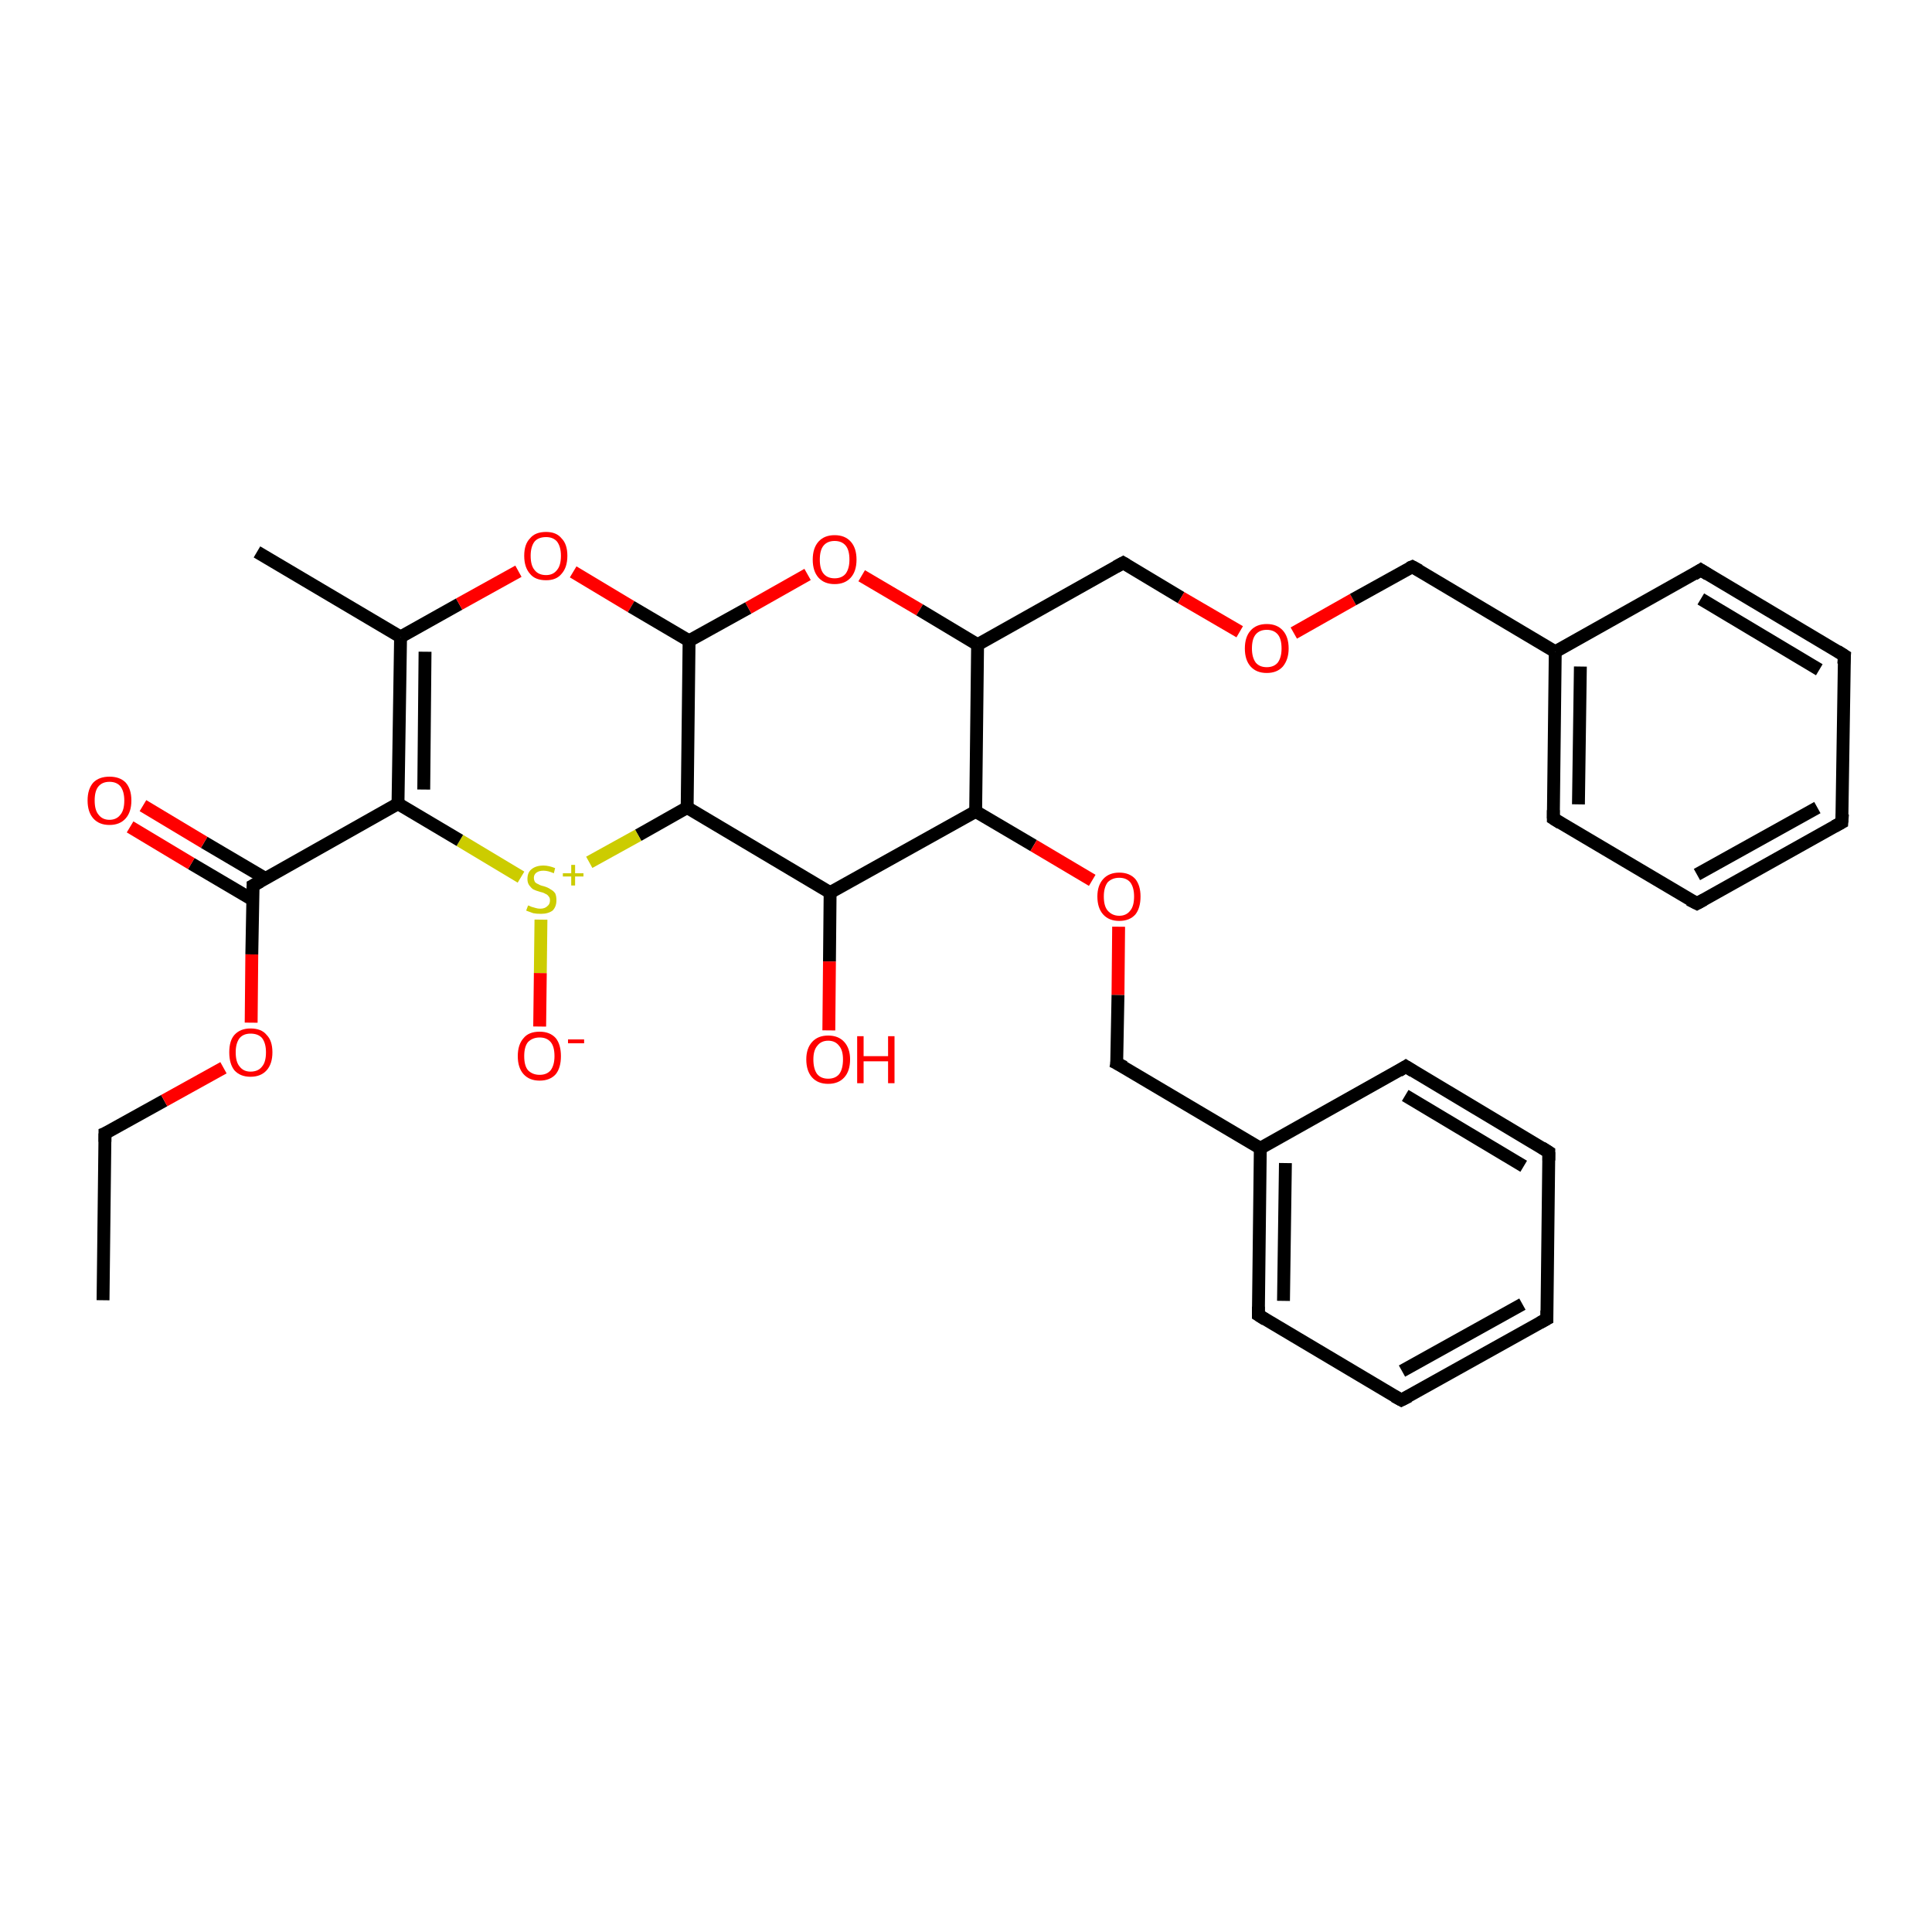 <?xml version='1.0' encoding='iso-8859-1'?>
<svg version='1.1' baseProfile='full'
              xmlns='http://www.w3.org/2000/svg'
                      xmlns:rdkit='http://www.rdkit.org/xml'
                      xmlns:xlink='http://www.w3.org/1999/xlink'
                  xml:space='preserve'
width='300px' height='300px' viewBox='0 0 300 300'>
<!-- END OF HEADER -->
<rect style='opacity:1.0;fill:#FFFFFF;stroke:none' width='300.0' height='300.0' x='0.0' y='0.0'> </rect>
<path class='bond-0 atom-0 atom-1' d='M 16.0,201.9 L 16.3,176.0' style='fill:none;fill-rule:evenodd;stroke:#000000;stroke-width:2.0px;stroke-linecap:butt;stroke-linejoin:miter;stroke-opacity:1' />
<path class='bond-1 atom-1 atom-2' d='M 16.3,176.0 L 25.5,170.9' style='fill:none;fill-rule:evenodd;stroke:#000000;stroke-width:2.0px;stroke-linecap:butt;stroke-linejoin:miter;stroke-opacity:1' />
<path class='bond-1 atom-1 atom-2' d='M 25.5,170.9 L 34.7,165.8' style='fill:none;fill-rule:evenodd;stroke:#FF0000;stroke-width:2.0px;stroke-linecap:butt;stroke-linejoin:miter;stroke-opacity:1' />
<path class='bond-2 atom-2 atom-3' d='M 39.0,158.8 L 39.1,148.2' style='fill:none;fill-rule:evenodd;stroke:#FF0000;stroke-width:2.0px;stroke-linecap:butt;stroke-linejoin:miter;stroke-opacity:1' />
<path class='bond-2 atom-2 atom-3' d='M 39.1,148.2 L 39.3,137.5' style='fill:none;fill-rule:evenodd;stroke:#000000;stroke-width:2.0px;stroke-linecap:butt;stroke-linejoin:miter;stroke-opacity:1' />
<path class='bond-3 atom-3 atom-4' d='M 41.2,136.4 L 31.7,130.8' style='fill:none;fill-rule:evenodd;stroke:#000000;stroke-width:2.0px;stroke-linecap:butt;stroke-linejoin:miter;stroke-opacity:1' />
<path class='bond-3 atom-3 atom-4' d='M 31.7,130.8 L 22.2,125.1' style='fill:none;fill-rule:evenodd;stroke:#FF0000;stroke-width:2.0px;stroke-linecap:butt;stroke-linejoin:miter;stroke-opacity:1' />
<path class='bond-3 atom-3 atom-4' d='M 39.2,139.7 L 29.7,134.1' style='fill:none;fill-rule:evenodd;stroke:#000000;stroke-width:2.0px;stroke-linecap:butt;stroke-linejoin:miter;stroke-opacity:1' />
<path class='bond-3 atom-3 atom-4' d='M 29.7,134.1 L 20.2,128.4' style='fill:none;fill-rule:evenodd;stroke:#FF0000;stroke-width:2.0px;stroke-linecap:butt;stroke-linejoin:miter;stroke-opacity:1' />
<path class='bond-4 atom-3 atom-5' d='M 39.3,137.5 L 61.8,124.8' style='fill:none;fill-rule:evenodd;stroke:#000000;stroke-width:2.0px;stroke-linecap:butt;stroke-linejoin:miter;stroke-opacity:1' />
<path class='bond-5 atom-5 atom-6' d='M 61.8,124.8 L 62.2,98.9' style='fill:none;fill-rule:evenodd;stroke:#000000;stroke-width:2.0px;stroke-linecap:butt;stroke-linejoin:miter;stroke-opacity:1' />
<path class='bond-5 atom-5 atom-6' d='M 65.8,122.6 L 66.0,101.2' style='fill:none;fill-rule:evenodd;stroke:#000000;stroke-width:2.0px;stroke-linecap:butt;stroke-linejoin:miter;stroke-opacity:1' />
<path class='bond-6 atom-6 atom-7' d='M 62.2,98.9 L 39.9,85.7' style='fill:none;fill-rule:evenodd;stroke:#000000;stroke-width:2.0px;stroke-linecap:butt;stroke-linejoin:miter;stroke-opacity:1' />
<path class='bond-7 atom-6 atom-8' d='M 62.2,98.9 L 71.3,93.8' style='fill:none;fill-rule:evenodd;stroke:#000000;stroke-width:2.0px;stroke-linecap:butt;stroke-linejoin:miter;stroke-opacity:1' />
<path class='bond-7 atom-6 atom-8' d='M 71.3,93.8 L 80.5,88.7' style='fill:none;fill-rule:evenodd;stroke:#FF0000;stroke-width:2.0px;stroke-linecap:butt;stroke-linejoin:miter;stroke-opacity:1' />
<path class='bond-8 atom-8 atom-9' d='M 89.0,88.8 L 98.0,94.2' style='fill:none;fill-rule:evenodd;stroke:#FF0000;stroke-width:2.0px;stroke-linecap:butt;stroke-linejoin:miter;stroke-opacity:1' />
<path class='bond-8 atom-8 atom-9' d='M 98.0,94.2 L 107.0,99.5' style='fill:none;fill-rule:evenodd;stroke:#000000;stroke-width:2.0px;stroke-linecap:butt;stroke-linejoin:miter;stroke-opacity:1' />
<path class='bond-9 atom-9 atom-10' d='M 107.0,99.5 L 116.2,94.4' style='fill:none;fill-rule:evenodd;stroke:#000000;stroke-width:2.0px;stroke-linecap:butt;stroke-linejoin:miter;stroke-opacity:1' />
<path class='bond-9 atom-9 atom-10' d='M 116.2,94.4 L 125.4,89.2' style='fill:none;fill-rule:evenodd;stroke:#FF0000;stroke-width:2.0px;stroke-linecap:butt;stroke-linejoin:miter;stroke-opacity:1' />
<path class='bond-10 atom-10 atom-11' d='M 133.8,89.4 L 142.8,94.7' style='fill:none;fill-rule:evenodd;stroke:#FF0000;stroke-width:2.0px;stroke-linecap:butt;stroke-linejoin:miter;stroke-opacity:1' />
<path class='bond-10 atom-10 atom-11' d='M 142.8,94.7 L 151.8,100.1' style='fill:none;fill-rule:evenodd;stroke:#000000;stroke-width:2.0px;stroke-linecap:butt;stroke-linejoin:miter;stroke-opacity:1' />
<path class='bond-11 atom-11 atom-12' d='M 151.8,100.1 L 174.4,87.4' style='fill:none;fill-rule:evenodd;stroke:#000000;stroke-width:2.0px;stroke-linecap:butt;stroke-linejoin:miter;stroke-opacity:1' />
<path class='bond-12 atom-12 atom-13' d='M 174.4,87.4 L 183.4,92.8' style='fill:none;fill-rule:evenodd;stroke:#000000;stroke-width:2.0px;stroke-linecap:butt;stroke-linejoin:miter;stroke-opacity:1' />
<path class='bond-12 atom-12 atom-13' d='M 183.4,92.8 L 192.5,98.1' style='fill:none;fill-rule:evenodd;stroke:#FF0000;stroke-width:2.0px;stroke-linecap:butt;stroke-linejoin:miter;stroke-opacity:1' />
<path class='bond-13 atom-13 atom-14' d='M 200.9,98.3 L 210.1,93.1' style='fill:none;fill-rule:evenodd;stroke:#FF0000;stroke-width:2.0px;stroke-linecap:butt;stroke-linejoin:miter;stroke-opacity:1' />
<path class='bond-13 atom-13 atom-14' d='M 210.1,93.1 L 219.3,88.0' style='fill:none;fill-rule:evenodd;stroke:#000000;stroke-width:2.0px;stroke-linecap:butt;stroke-linejoin:miter;stroke-opacity:1' />
<path class='bond-14 atom-14 atom-15' d='M 219.3,88.0 L 241.5,101.2' style='fill:none;fill-rule:evenodd;stroke:#000000;stroke-width:2.0px;stroke-linecap:butt;stroke-linejoin:miter;stroke-opacity:1' />
<path class='bond-15 atom-15 atom-16' d='M 241.5,101.2 L 241.2,127.1' style='fill:none;fill-rule:evenodd;stroke:#000000;stroke-width:2.0px;stroke-linecap:butt;stroke-linejoin:miter;stroke-opacity:1' />
<path class='bond-15 atom-15 atom-16' d='M 245.4,103.5 L 245.1,124.9' style='fill:none;fill-rule:evenodd;stroke:#000000;stroke-width:2.0px;stroke-linecap:butt;stroke-linejoin:miter;stroke-opacity:1' />
<path class='bond-16 atom-16 atom-17' d='M 241.2,127.1 L 263.5,140.3' style='fill:none;fill-rule:evenodd;stroke:#000000;stroke-width:2.0px;stroke-linecap:butt;stroke-linejoin:miter;stroke-opacity:1' />
<path class='bond-17 atom-17 atom-18' d='M 263.5,140.3 L 286.0,127.7' style='fill:none;fill-rule:evenodd;stroke:#000000;stroke-width:2.0px;stroke-linecap:butt;stroke-linejoin:miter;stroke-opacity:1' />
<path class='bond-17 atom-17 atom-18' d='M 263.5,135.8 L 282.2,125.4' style='fill:none;fill-rule:evenodd;stroke:#000000;stroke-width:2.0px;stroke-linecap:butt;stroke-linejoin:miter;stroke-opacity:1' />
<path class='bond-18 atom-18 atom-19' d='M 286.0,127.7 L 286.4,101.8' style='fill:none;fill-rule:evenodd;stroke:#000000;stroke-width:2.0px;stroke-linecap:butt;stroke-linejoin:miter;stroke-opacity:1' />
<path class='bond-19 atom-19 atom-20' d='M 286.4,101.8 L 264.1,88.5' style='fill:none;fill-rule:evenodd;stroke:#000000;stroke-width:2.0px;stroke-linecap:butt;stroke-linejoin:miter;stroke-opacity:1' />
<path class='bond-19 atom-19 atom-20' d='M 282.5,104.0 L 264.1,93.0' style='fill:none;fill-rule:evenodd;stroke:#000000;stroke-width:2.0px;stroke-linecap:butt;stroke-linejoin:miter;stroke-opacity:1' />
<path class='bond-20 atom-11 atom-21' d='M 151.8,100.1 L 151.5,126.0' style='fill:none;fill-rule:evenodd;stroke:#000000;stroke-width:2.0px;stroke-linecap:butt;stroke-linejoin:miter;stroke-opacity:1' />
<path class='bond-21 atom-21 atom-22' d='M 151.5,126.0 L 160.5,131.3' style='fill:none;fill-rule:evenodd;stroke:#000000;stroke-width:2.0px;stroke-linecap:butt;stroke-linejoin:miter;stroke-opacity:1' />
<path class='bond-21 atom-21 atom-22' d='M 160.5,131.3 L 169.6,136.7' style='fill:none;fill-rule:evenodd;stroke:#FF0000;stroke-width:2.0px;stroke-linecap:butt;stroke-linejoin:miter;stroke-opacity:1' />
<path class='bond-22 atom-22 atom-23' d='M 173.7,143.9 L 173.6,154.5' style='fill:none;fill-rule:evenodd;stroke:#FF0000;stroke-width:2.0px;stroke-linecap:butt;stroke-linejoin:miter;stroke-opacity:1' />
<path class='bond-22 atom-22 atom-23' d='M 173.6,154.5 L 173.4,165.1' style='fill:none;fill-rule:evenodd;stroke:#000000;stroke-width:2.0px;stroke-linecap:butt;stroke-linejoin:miter;stroke-opacity:1' />
<path class='bond-23 atom-23 atom-24' d='M 173.4,165.1 L 195.7,178.3' style='fill:none;fill-rule:evenodd;stroke:#000000;stroke-width:2.0px;stroke-linecap:butt;stroke-linejoin:miter;stroke-opacity:1' />
<path class='bond-24 atom-24 atom-25' d='M 195.7,178.3 L 195.4,204.2' style='fill:none;fill-rule:evenodd;stroke:#000000;stroke-width:2.0px;stroke-linecap:butt;stroke-linejoin:miter;stroke-opacity:1' />
<path class='bond-24 atom-24 atom-25' d='M 199.6,180.6 L 199.3,202.0' style='fill:none;fill-rule:evenodd;stroke:#000000;stroke-width:2.0px;stroke-linecap:butt;stroke-linejoin:miter;stroke-opacity:1' />
<path class='bond-25 atom-25 atom-26' d='M 195.4,204.2 L 217.6,217.4' style='fill:none;fill-rule:evenodd;stroke:#000000;stroke-width:2.0px;stroke-linecap:butt;stroke-linejoin:miter;stroke-opacity:1' />
<path class='bond-26 atom-26 atom-27' d='M 217.6,217.4 L 240.2,204.8' style='fill:none;fill-rule:evenodd;stroke:#000000;stroke-width:2.0px;stroke-linecap:butt;stroke-linejoin:miter;stroke-opacity:1' />
<path class='bond-26 atom-26 atom-27' d='M 217.7,212.9 L 236.4,202.5' style='fill:none;fill-rule:evenodd;stroke:#000000;stroke-width:2.0px;stroke-linecap:butt;stroke-linejoin:miter;stroke-opacity:1' />
<path class='bond-27 atom-27 atom-28' d='M 240.2,204.8 L 240.5,178.9' style='fill:none;fill-rule:evenodd;stroke:#000000;stroke-width:2.0px;stroke-linecap:butt;stroke-linejoin:miter;stroke-opacity:1' />
<path class='bond-28 atom-28 atom-29' d='M 240.5,178.9 L 218.3,165.6' style='fill:none;fill-rule:evenodd;stroke:#000000;stroke-width:2.0px;stroke-linecap:butt;stroke-linejoin:miter;stroke-opacity:1' />
<path class='bond-28 atom-28 atom-29' d='M 236.6,181.1 L 218.2,170.1' style='fill:none;fill-rule:evenodd;stroke:#000000;stroke-width:2.0px;stroke-linecap:butt;stroke-linejoin:miter;stroke-opacity:1' />
<path class='bond-29 atom-21 atom-30' d='M 151.5,126.0 L 128.9,138.6' style='fill:none;fill-rule:evenodd;stroke:#000000;stroke-width:2.0px;stroke-linecap:butt;stroke-linejoin:miter;stroke-opacity:1' />
<path class='bond-30 atom-30 atom-31' d='M 128.9,138.6 L 128.8,149.3' style='fill:none;fill-rule:evenodd;stroke:#000000;stroke-width:2.0px;stroke-linecap:butt;stroke-linejoin:miter;stroke-opacity:1' />
<path class='bond-30 atom-30 atom-31' d='M 128.8,149.3 L 128.7,160.0' style='fill:none;fill-rule:evenodd;stroke:#FF0000;stroke-width:2.0px;stroke-linecap:butt;stroke-linejoin:miter;stroke-opacity:1' />
<path class='bond-31 atom-30 atom-32' d='M 128.9,138.6 L 106.7,125.4' style='fill:none;fill-rule:evenodd;stroke:#000000;stroke-width:2.0px;stroke-linecap:butt;stroke-linejoin:miter;stroke-opacity:1' />
<path class='bond-32 atom-32 atom-33' d='M 106.7,125.4 L 99.1,129.7' style='fill:none;fill-rule:evenodd;stroke:#000000;stroke-width:2.0px;stroke-linecap:butt;stroke-linejoin:miter;stroke-opacity:1' />
<path class='bond-32 atom-32 atom-33' d='M 99.1,129.7 L 91.5,133.9' style='fill:none;fill-rule:evenodd;stroke:#CCCC00;stroke-width:2.0px;stroke-linecap:butt;stroke-linejoin:miter;stroke-opacity:1' />
<path class='bond-33 atom-33 atom-34' d='M 84.0,142.8 L 83.9,151.1' style='fill:none;fill-rule:evenodd;stroke:#CCCC00;stroke-width:2.0px;stroke-linecap:butt;stroke-linejoin:miter;stroke-opacity:1' />
<path class='bond-33 atom-33 atom-34' d='M 83.9,151.1 L 83.8,159.4' style='fill:none;fill-rule:evenodd;stroke:#FF0000;stroke-width:2.0px;stroke-linecap:butt;stroke-linejoin:miter;stroke-opacity:1' />
<path class='bond-34 atom-33 atom-5' d='M 80.9,136.2 L 71.4,130.5' style='fill:none;fill-rule:evenodd;stroke:#CCCC00;stroke-width:2.0px;stroke-linecap:butt;stroke-linejoin:miter;stroke-opacity:1' />
<path class='bond-34 atom-33 atom-5' d='M 71.4,130.5 L 61.8,124.8' style='fill:none;fill-rule:evenodd;stroke:#000000;stroke-width:2.0px;stroke-linecap:butt;stroke-linejoin:miter;stroke-opacity:1' />
<path class='bond-35 atom-32 atom-9' d='M 106.7,125.4 L 107.0,99.5' style='fill:none;fill-rule:evenodd;stroke:#000000;stroke-width:2.0px;stroke-linecap:butt;stroke-linejoin:miter;stroke-opacity:1' />
<path class='bond-36 atom-20 atom-15' d='M 264.1,88.5 L 241.5,101.2' style='fill:none;fill-rule:evenodd;stroke:#000000;stroke-width:2.0px;stroke-linecap:butt;stroke-linejoin:miter;stroke-opacity:1' />
<path class='bond-37 atom-29 atom-24' d='M 218.3,165.6 L 195.7,178.3' style='fill:none;fill-rule:evenodd;stroke:#000000;stroke-width:2.0px;stroke-linecap:butt;stroke-linejoin:miter;stroke-opacity:1' />
<path d='M 16.3,177.3 L 16.3,176.0 L 16.8,175.8' style='fill:none;stroke:#000000;stroke-width:2.0px;stroke-linecap:butt;stroke-linejoin:miter;stroke-opacity:1;' />
<path d='M 39.3,138.0 L 39.3,137.5 L 40.4,136.9' style='fill:none;stroke:#000000;stroke-width:2.0px;stroke-linecap:butt;stroke-linejoin:miter;stroke-opacity:1;' />
<path d='M 173.3,88.0 L 174.4,87.4 L 174.9,87.7' style='fill:none;stroke:#000000;stroke-width:2.0px;stroke-linecap:butt;stroke-linejoin:miter;stroke-opacity:1;' />
<path d='M 218.8,88.2 L 219.3,88.0 L 220.4,88.6' style='fill:none;stroke:#000000;stroke-width:2.0px;stroke-linecap:butt;stroke-linejoin:miter;stroke-opacity:1;' />
<path d='M 241.2,125.8 L 241.2,127.1 L 242.3,127.8' style='fill:none;stroke:#000000;stroke-width:2.0px;stroke-linecap:butt;stroke-linejoin:miter;stroke-opacity:1;' />
<path d='M 262.3,139.7 L 263.5,140.3 L 264.6,139.7' style='fill:none;stroke:#000000;stroke-width:2.0px;stroke-linecap:butt;stroke-linejoin:miter;stroke-opacity:1;' />
<path d='M 284.9,128.3 L 286.0,127.7 L 286.1,126.4' style='fill:none;stroke:#000000;stroke-width:2.0px;stroke-linecap:butt;stroke-linejoin:miter;stroke-opacity:1;' />
<path d='M 286.3,103.1 L 286.4,101.8 L 285.3,101.1' style='fill:none;stroke:#000000;stroke-width:2.0px;stroke-linecap:butt;stroke-linejoin:miter;stroke-opacity:1;' />
<path d='M 265.2,89.2 L 264.1,88.5 L 263.0,89.2' style='fill:none;stroke:#000000;stroke-width:2.0px;stroke-linecap:butt;stroke-linejoin:miter;stroke-opacity:1;' />
<path d='M 173.5,164.5 L 173.4,165.1 L 174.6,165.7' style='fill:none;stroke:#000000;stroke-width:2.0px;stroke-linecap:butt;stroke-linejoin:miter;stroke-opacity:1;' />
<path d='M 195.4,202.9 L 195.4,204.2 L 196.5,204.9' style='fill:none;stroke:#000000;stroke-width:2.0px;stroke-linecap:butt;stroke-linejoin:miter;stroke-opacity:1;' />
<path d='M 216.5,216.8 L 217.6,217.4 L 218.8,216.8' style='fill:none;stroke:#000000;stroke-width:2.0px;stroke-linecap:butt;stroke-linejoin:miter;stroke-opacity:1;' />
<path d='M 239.1,205.4 L 240.2,204.8 L 240.2,203.5' style='fill:none;stroke:#000000;stroke-width:2.0px;stroke-linecap:butt;stroke-linejoin:miter;stroke-opacity:1;' />
<path d='M 240.5,180.2 L 240.5,178.9 L 239.4,178.2' style='fill:none;stroke:#000000;stroke-width:2.0px;stroke-linecap:butt;stroke-linejoin:miter;stroke-opacity:1;' />
<path d='M 219.4,166.3 L 218.3,165.6 L 217.2,166.3' style='fill:none;stroke:#000000;stroke-width:2.0px;stroke-linecap:butt;stroke-linejoin:miter;stroke-opacity:1;' />
<path class='atom-2' d='M 35.6 163.4
Q 35.6 161.6, 36.4 160.7
Q 37.3 159.7, 38.9 159.7
Q 40.6 159.7, 41.4 160.7
Q 42.3 161.6, 42.3 163.4
Q 42.3 165.2, 41.4 166.2
Q 40.5 167.2, 38.9 167.2
Q 37.3 167.2, 36.4 166.2
Q 35.6 165.2, 35.6 163.4
M 38.9 166.4
Q 40.1 166.4, 40.7 165.6
Q 41.3 164.9, 41.3 163.4
Q 41.3 162.0, 40.7 161.2
Q 40.1 160.5, 38.9 160.5
Q 37.8 160.5, 37.2 161.2
Q 36.6 162.0, 36.6 163.4
Q 36.6 164.9, 37.2 165.6
Q 37.8 166.4, 38.9 166.4
' fill='#FF0000'/>
<path class='atom-4' d='M 13.6 124.3
Q 13.6 122.5, 14.5 121.5
Q 15.4 120.6, 17.0 120.6
Q 18.6 120.6, 19.5 121.5
Q 20.4 122.5, 20.4 124.3
Q 20.4 126.1, 19.5 127.1
Q 18.6 128.1, 17.0 128.1
Q 15.4 128.1, 14.5 127.1
Q 13.6 126.1, 13.6 124.3
M 17.0 127.3
Q 18.1 127.3, 18.7 126.5
Q 19.3 125.8, 19.3 124.3
Q 19.3 122.9, 18.7 122.1
Q 18.1 121.4, 17.0 121.4
Q 15.9 121.4, 15.3 122.1
Q 14.7 122.8, 14.7 124.3
Q 14.7 125.8, 15.3 126.5
Q 15.9 127.3, 17.0 127.3
' fill='#FF0000'/>
<path class='atom-8' d='M 81.4 86.3
Q 81.4 84.5, 82.3 83.6
Q 83.1 82.6, 84.8 82.6
Q 86.4 82.6, 87.2 83.6
Q 88.1 84.5, 88.1 86.3
Q 88.1 88.1, 87.2 89.1
Q 86.4 90.1, 84.8 90.1
Q 83.1 90.1, 82.3 89.1
Q 81.4 88.1, 81.4 86.3
M 84.8 89.3
Q 85.9 89.3, 86.5 88.5
Q 87.1 87.8, 87.1 86.3
Q 87.1 84.9, 86.5 84.1
Q 85.9 83.4, 84.8 83.4
Q 83.6 83.4, 83.0 84.1
Q 82.4 84.9, 82.4 86.3
Q 82.4 87.8, 83.0 88.5
Q 83.6 89.3, 84.8 89.3
' fill='#FF0000'/>
<path class='atom-10' d='M 126.2 86.9
Q 126.2 85.1, 127.1 84.1
Q 128.0 83.1, 129.6 83.1
Q 131.2 83.1, 132.1 84.1
Q 133.0 85.1, 133.0 86.9
Q 133.0 88.7, 132.1 89.7
Q 131.2 90.7, 129.6 90.7
Q 128.0 90.7, 127.1 89.7
Q 126.2 88.7, 126.2 86.9
M 129.6 89.8
Q 130.7 89.8, 131.3 89.1
Q 131.9 88.3, 131.9 86.9
Q 131.9 85.4, 131.3 84.7
Q 130.7 84.0, 129.6 84.0
Q 128.5 84.0, 127.9 84.7
Q 127.3 85.4, 127.3 86.9
Q 127.3 88.4, 127.9 89.1
Q 128.5 89.8, 129.6 89.8
' fill='#FF0000'/>
<path class='atom-13' d='M 193.3 100.7
Q 193.3 98.9, 194.2 97.9
Q 195.1 96.9, 196.7 96.9
Q 198.3 96.9, 199.2 97.9
Q 200.1 98.9, 200.1 100.7
Q 200.1 102.4, 199.2 103.5
Q 198.3 104.5, 196.7 104.5
Q 195.1 104.5, 194.2 103.5
Q 193.3 102.5, 193.3 100.7
M 196.7 103.6
Q 197.8 103.6, 198.4 102.9
Q 199.0 102.1, 199.0 100.7
Q 199.0 99.2, 198.4 98.5
Q 197.8 97.8, 196.7 97.8
Q 195.6 97.8, 195.0 98.5
Q 194.4 99.2, 194.4 100.7
Q 194.4 102.1, 195.0 102.9
Q 195.6 103.6, 196.7 103.6
' fill='#FF0000'/>
<path class='atom-22' d='M 170.4 139.2
Q 170.4 137.5, 171.3 136.5
Q 172.2 135.5, 173.8 135.5
Q 175.4 135.5, 176.3 136.5
Q 177.1 137.5, 177.1 139.2
Q 177.1 141.0, 176.3 142.0
Q 175.4 143.0, 173.8 143.0
Q 172.2 143.0, 171.3 142.0
Q 170.4 141.0, 170.4 139.2
M 173.8 142.2
Q 174.9 142.2, 175.5 141.4
Q 176.1 140.7, 176.1 139.2
Q 176.1 137.8, 175.5 137.0
Q 174.9 136.3, 173.8 136.3
Q 172.7 136.3, 172.0 137.0
Q 171.4 137.8, 171.4 139.2
Q 171.4 140.7, 172.0 141.4
Q 172.7 142.2, 173.8 142.2
' fill='#FF0000'/>
<path class='atom-31' d='M 125.2 164.5
Q 125.2 162.8, 126.1 161.8
Q 127.0 160.8, 128.6 160.8
Q 130.2 160.8, 131.1 161.8
Q 132.0 162.8, 132.0 164.5
Q 132.0 166.3, 131.1 167.3
Q 130.2 168.3, 128.6 168.3
Q 127.0 168.3, 126.1 167.3
Q 125.2 166.3, 125.2 164.5
M 128.6 167.5
Q 129.7 167.5, 130.3 166.8
Q 130.9 166.0, 130.9 164.5
Q 130.9 163.1, 130.3 162.4
Q 129.7 161.6, 128.6 161.6
Q 127.5 161.6, 126.9 162.4
Q 126.3 163.1, 126.3 164.5
Q 126.3 166.0, 126.9 166.8
Q 127.5 167.5, 128.6 167.5
' fill='#FF0000'/>
<path class='atom-31' d='M 133.1 160.9
L 134.1 160.9
L 134.1 164.0
L 137.9 164.0
L 137.9 160.9
L 138.9 160.9
L 138.9 168.2
L 137.9 168.2
L 137.9 164.8
L 134.1 164.8
L 134.1 168.2
L 133.1 168.2
L 133.1 160.9
' fill='#FF0000'/>
<path class='atom-33' d='M 82.0 140.6
Q 82.1 140.6, 82.5 140.8
Q 82.8 140.9, 83.2 141.0
Q 83.5 141.1, 83.9 141.1
Q 84.6 141.1, 85.0 140.7
Q 85.4 140.4, 85.4 139.8
Q 85.4 139.4, 85.2 139.2
Q 85.0 138.9, 84.7 138.8
Q 84.4 138.6, 83.9 138.5
Q 83.2 138.3, 82.8 138.1
Q 82.5 137.9, 82.2 137.5
Q 81.9 137.1, 81.9 136.5
Q 81.9 135.5, 82.5 135.0
Q 83.2 134.4, 84.4 134.4
Q 85.2 134.4, 86.2 134.8
L 86.0 135.6
Q 85.1 135.2, 84.4 135.2
Q 83.7 135.2, 83.3 135.5
Q 82.9 135.8, 82.9 136.3
Q 82.9 136.7, 83.1 137.0
Q 83.3 137.2, 83.6 137.3
Q 83.9 137.5, 84.4 137.6
Q 85.1 137.8, 85.5 138.1
Q 85.9 138.3, 86.2 138.7
Q 86.4 139.1, 86.4 139.8
Q 86.4 140.8, 85.8 141.4
Q 85.1 141.9, 84.0 141.9
Q 83.3 141.9, 82.8 141.8
Q 82.3 141.6, 81.7 141.4
L 82.0 140.6
' fill='#CCCC00'/>
<path class='atom-33' d='M 87.4 135.6
L 88.7 135.6
L 88.7 134.3
L 89.3 134.3
L 89.3 135.6
L 90.6 135.6
L 90.6 136.1
L 89.3 136.1
L 89.3 137.5
L 88.7 137.5
L 88.7 136.1
L 87.4 136.1
L 87.4 135.6
' fill='#CCCC00'/>
<path class='atom-34' d='M 80.4 164.0
Q 80.4 162.2, 81.3 161.2
Q 82.1 160.2, 83.8 160.2
Q 85.4 160.2, 86.3 161.2
Q 87.1 162.2, 87.1 164.0
Q 87.1 165.8, 86.3 166.8
Q 85.4 167.8, 83.8 167.8
Q 82.2 167.8, 81.3 166.8
Q 80.4 165.8, 80.4 164.0
M 83.8 166.9
Q 84.9 166.9, 85.5 166.2
Q 86.1 165.4, 86.1 164.0
Q 86.1 162.5, 85.5 161.8
Q 84.9 161.1, 83.8 161.1
Q 82.7 161.1, 82.0 161.8
Q 81.4 162.5, 81.4 164.0
Q 81.4 165.5, 82.0 166.2
Q 82.7 166.9, 83.8 166.9
' fill='#FF0000'/>
<path class='atom-34' d='M 88.2 161.4
L 90.7 161.4
L 90.7 162.0
L 88.2 162.0
L 88.2 161.4
' fill='#FF0000'/>
</svg>
